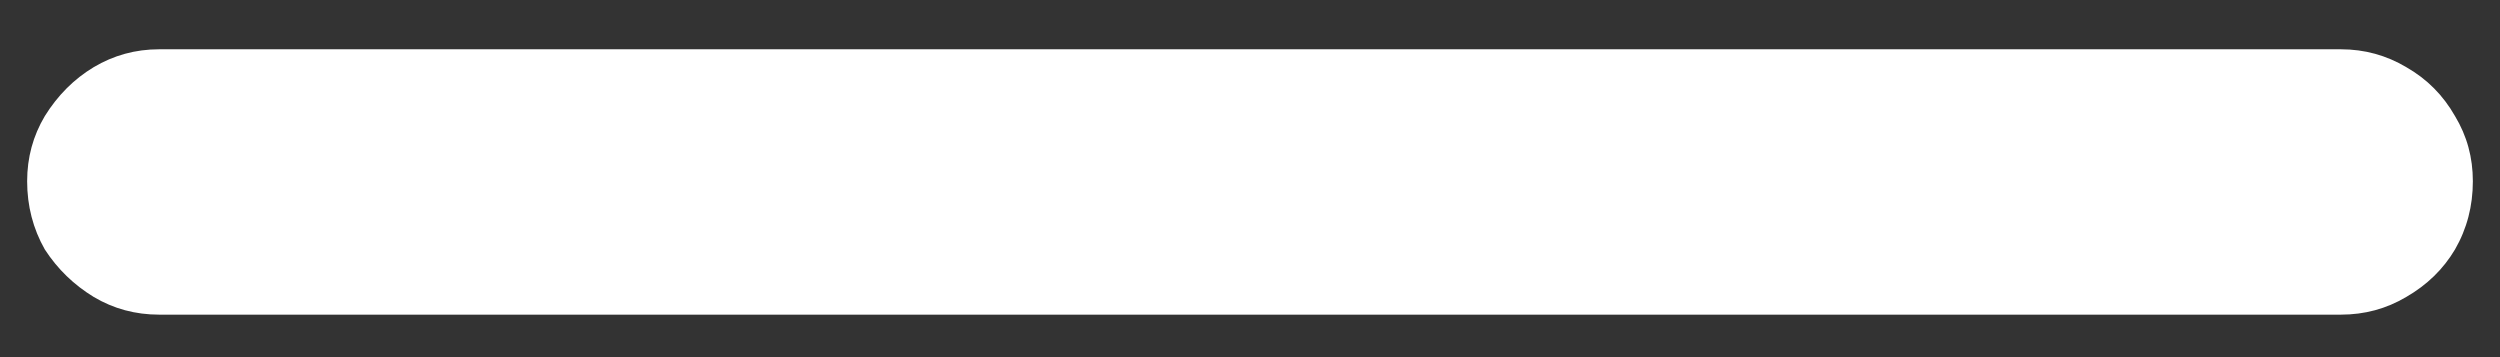 <svg xmlns="http://www.w3.org/2000/svg" width="14" height="2" viewBox="0 0 14 2" fill="none">
<rect x="0" y="0" width="14" height="2" fill="#333333" stroke="none"/>
<path d="M0.891 1.762C0.758 1.762 0.636 1.729 0.525 1.663C0.415 1.596 0.323 1.508 0.251 1.397C0.185 1.281 0.152 1.153 0.152 1.015C0.152 0.882 0.185 0.761 0.251 0.65C0.323 0.534 0.415 0.442 0.525 0.376C0.636 0.31 0.758 0.276 0.891 0.276H13.109C13.242 0.276 13.364 0.31 13.475 0.376C13.591 0.442 13.682 0.534 13.748 0.65C13.815 0.761 13.848 0.882 13.848 1.015C13.848 1.153 13.815 1.281 13.748 1.397C13.682 1.508 13.591 1.596 13.475 1.663C13.364 1.729 13.242 1.762 13.109 1.762H0.891Z" fill="white"/>
</svg>